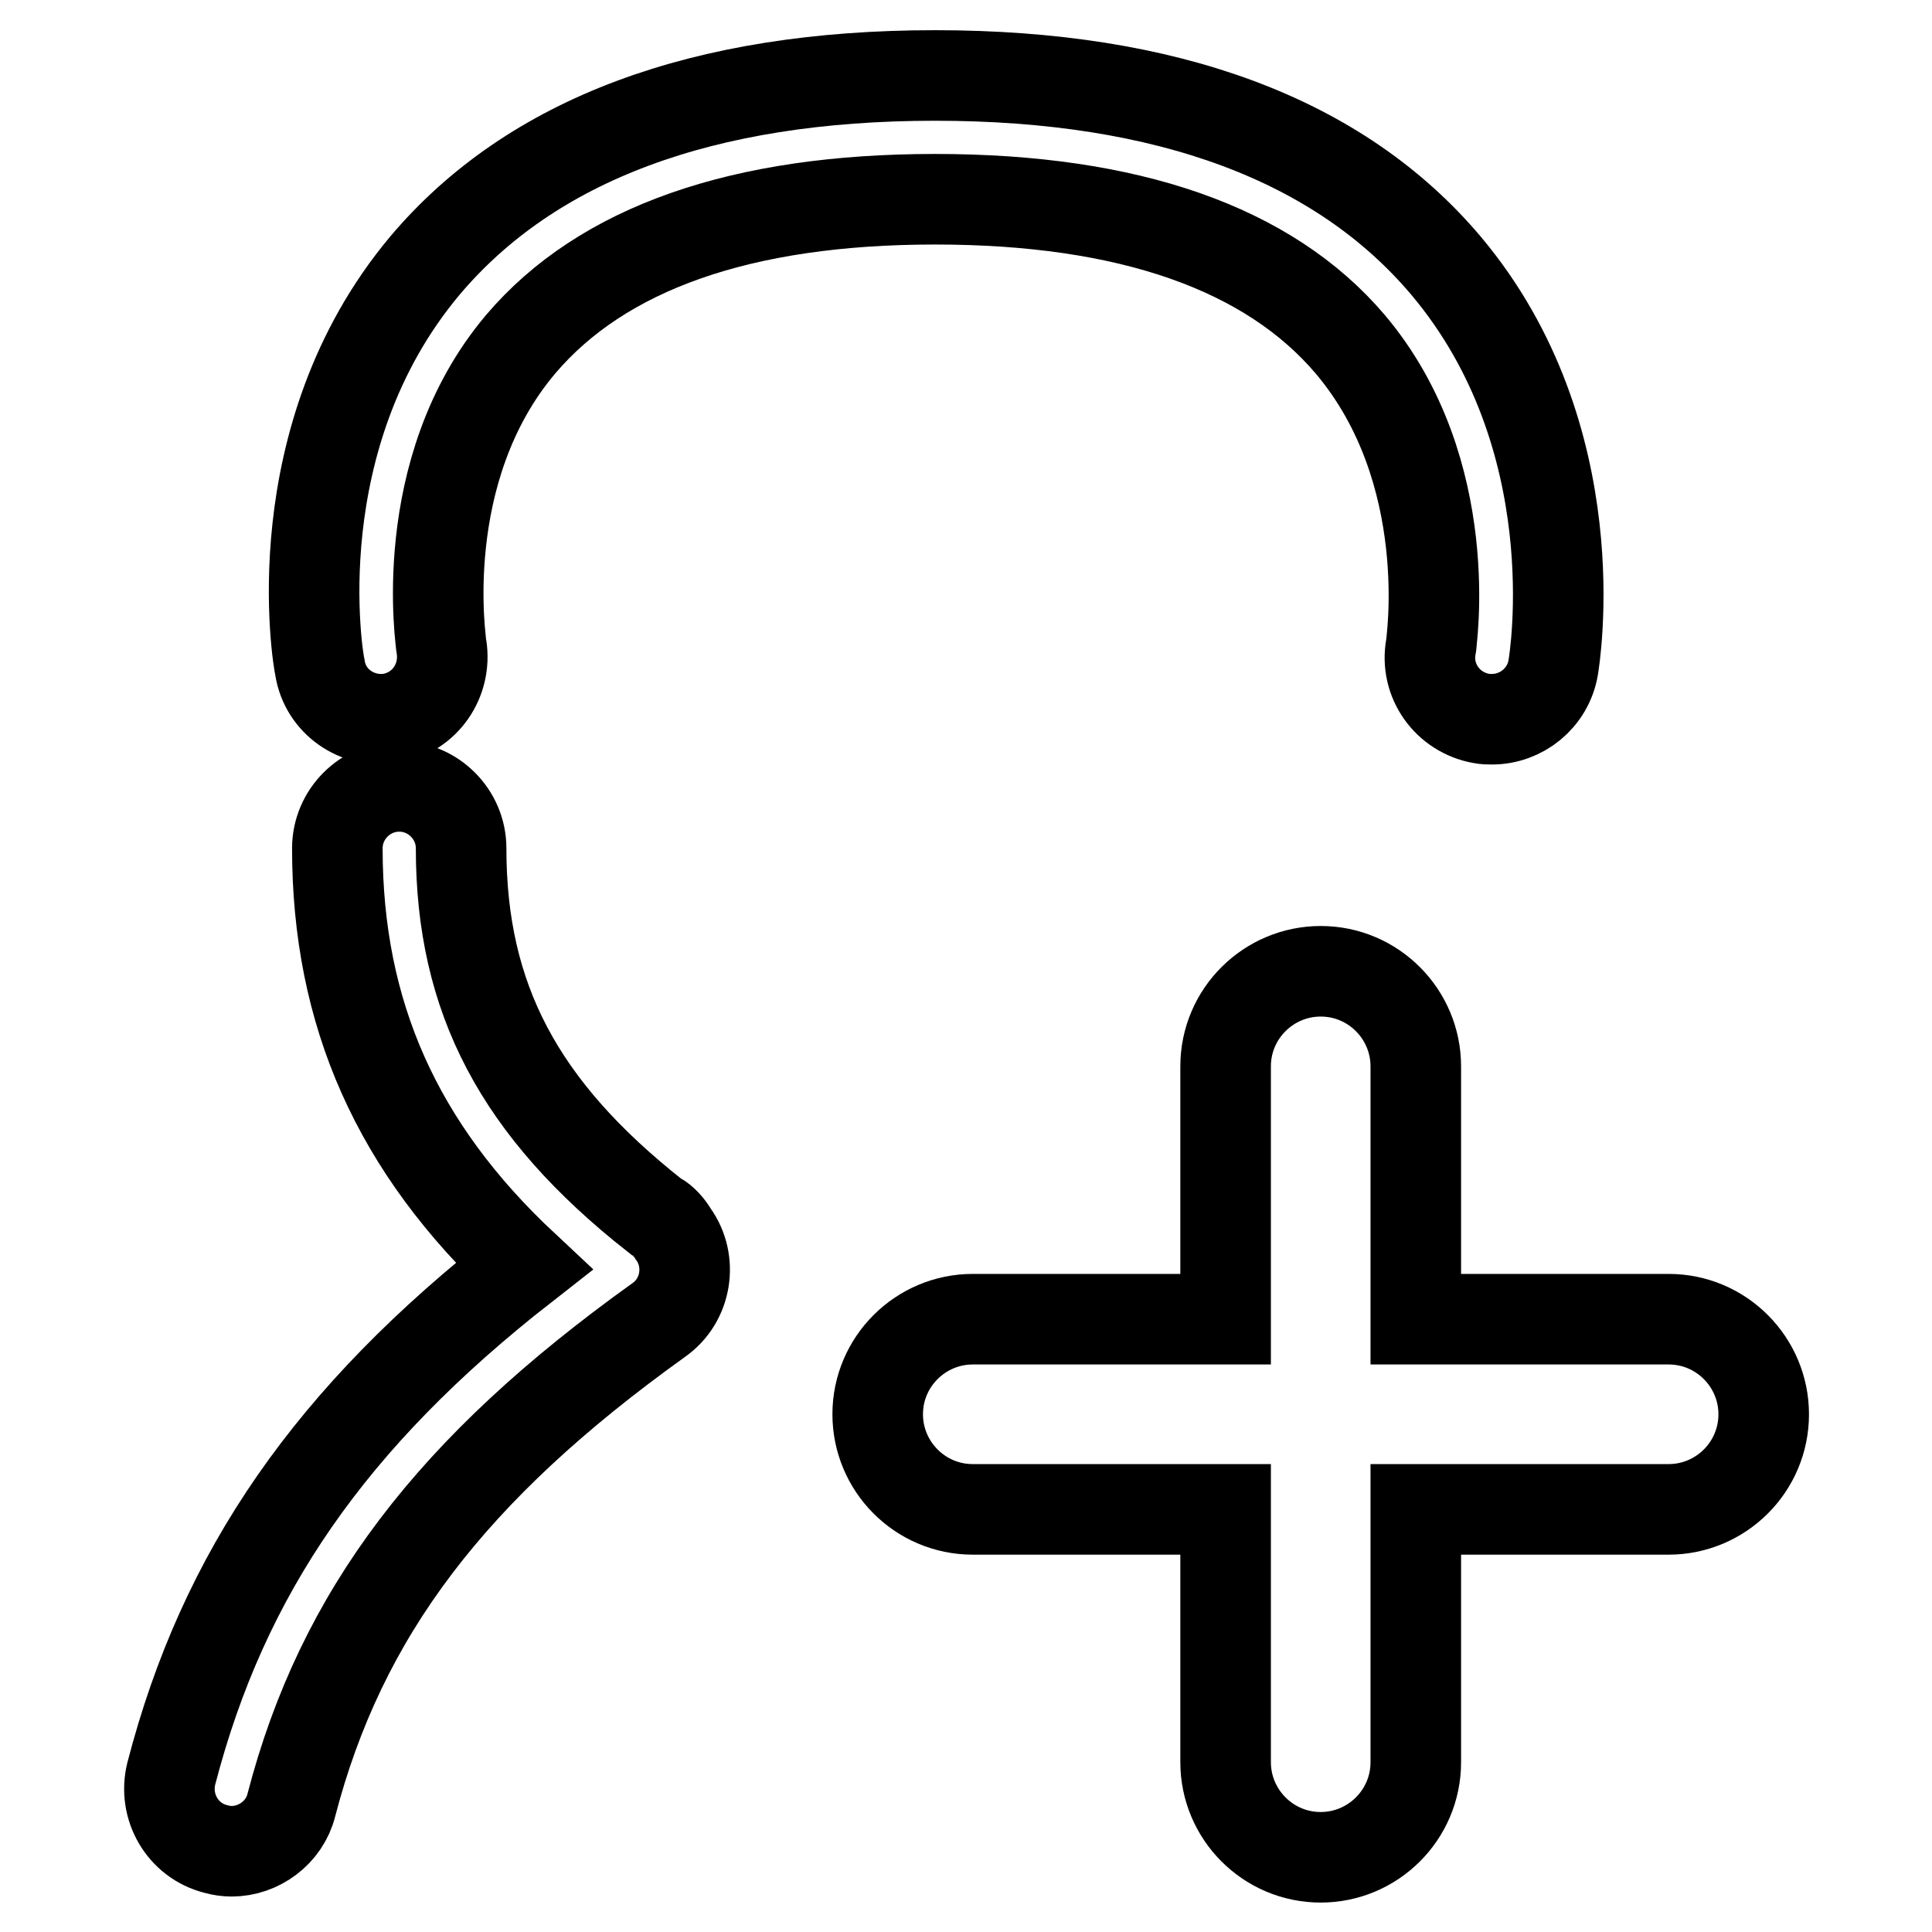 <?xml version="1.0" encoding="utf-8"?>
<!-- Svg Vector Icons : http://www.onlinewebfonts.com/icon -->
<!DOCTYPE svg PUBLIC "-//W3C//DTD SVG 1.1//EN" "http://www.w3.org/Graphics/SVG/1.1/DTD/svg11.dtd">
<svg version="1.1" xmlns="http://www.w3.org/2000/svg" xmlns:xlink="http://www.w3.org/1999/xlink" x="0px" y="0px" viewBox="0 0 256 256" enable-background="new 0 0 256 256" xml:space="preserve">
<g> <path stroke-width="12" fill-opacity="0" stroke="#000000"  d="M87,161.2c-0.1,0-0.1-0.1-0.2-0.1c-18-14.2-25.7-28.8-25.7-48.7c0-4.5-3.7-8.2-8.2-8.2 c-4.5,0-8.2,3.7-8.2,8.2c0,21.9,7.9,39.7,24.7,55.4c-25.6,20-39.8,40.6-46.7,67.2c-1.1,4.4,1.5,8.9,5.9,10c0.7,0.2,1.4,0.3,2.1,0.3 c3.6,0,7-2.5,7.9-6.1c6.6-25.4,21.2-44.6,48.7-64.3c3.7-2.6,4.5-7.8,1.9-11.4C88.6,162.5,87.9,161.7,87,161.2L87,161.2z"/> <path stroke-width="12" fill-opacity="0" stroke="#000000"  d="M51.8,95.2c4.5-0.8,7.4-5,6.7-9.5c0-0.2-3.7-23.3,10.5-40.1c10.8-12.7,29.2-19.2,54.9-19.2 c25.7,0,44.2,6.5,55,19.2c14.3,16.9,10.7,39.9,10.7,40.1c-0.8,4.5,2.2,8.7,6.7,9.5c0.5,0.1,0.9,0.1,1.4,0.1c3.9,0,7.4-2.8,8.1-6.8 c0.2-1.2,5-30.5-14.2-53.3C177.5,18.5,154.7,10,123.9,10c-30.8,0-53.5,8.5-67.6,25.2C37.2,58,42.1,87.3,42.4,88.5 C43.1,93,47.4,95.9,51.8,95.2L51.8,95.2z"/> <path stroke-width="12" fill-opacity="0" stroke="#000000"  d="M128.9,200h33.5v33.5c0,6.9,5.6,12.6,12.6,12.6c6.9,0,12.6-5.6,12.6-12.6V200h33.5 c6.9,0,12.6-5.6,12.6-12.6c0-6.9-5.6-12.6-12.6-12.6l-33.5,0v-33.5c0-6.9-5.6-12.6-12.6-12.6c-6.9,0-12.6,5.6-12.6,12.6v33.5h-33.5 c-6.9,0-12.6,5.6-12.6,12.6C116.3,194.3,121.9,200,128.9,200L128.9,200z"/></g>
</svg>